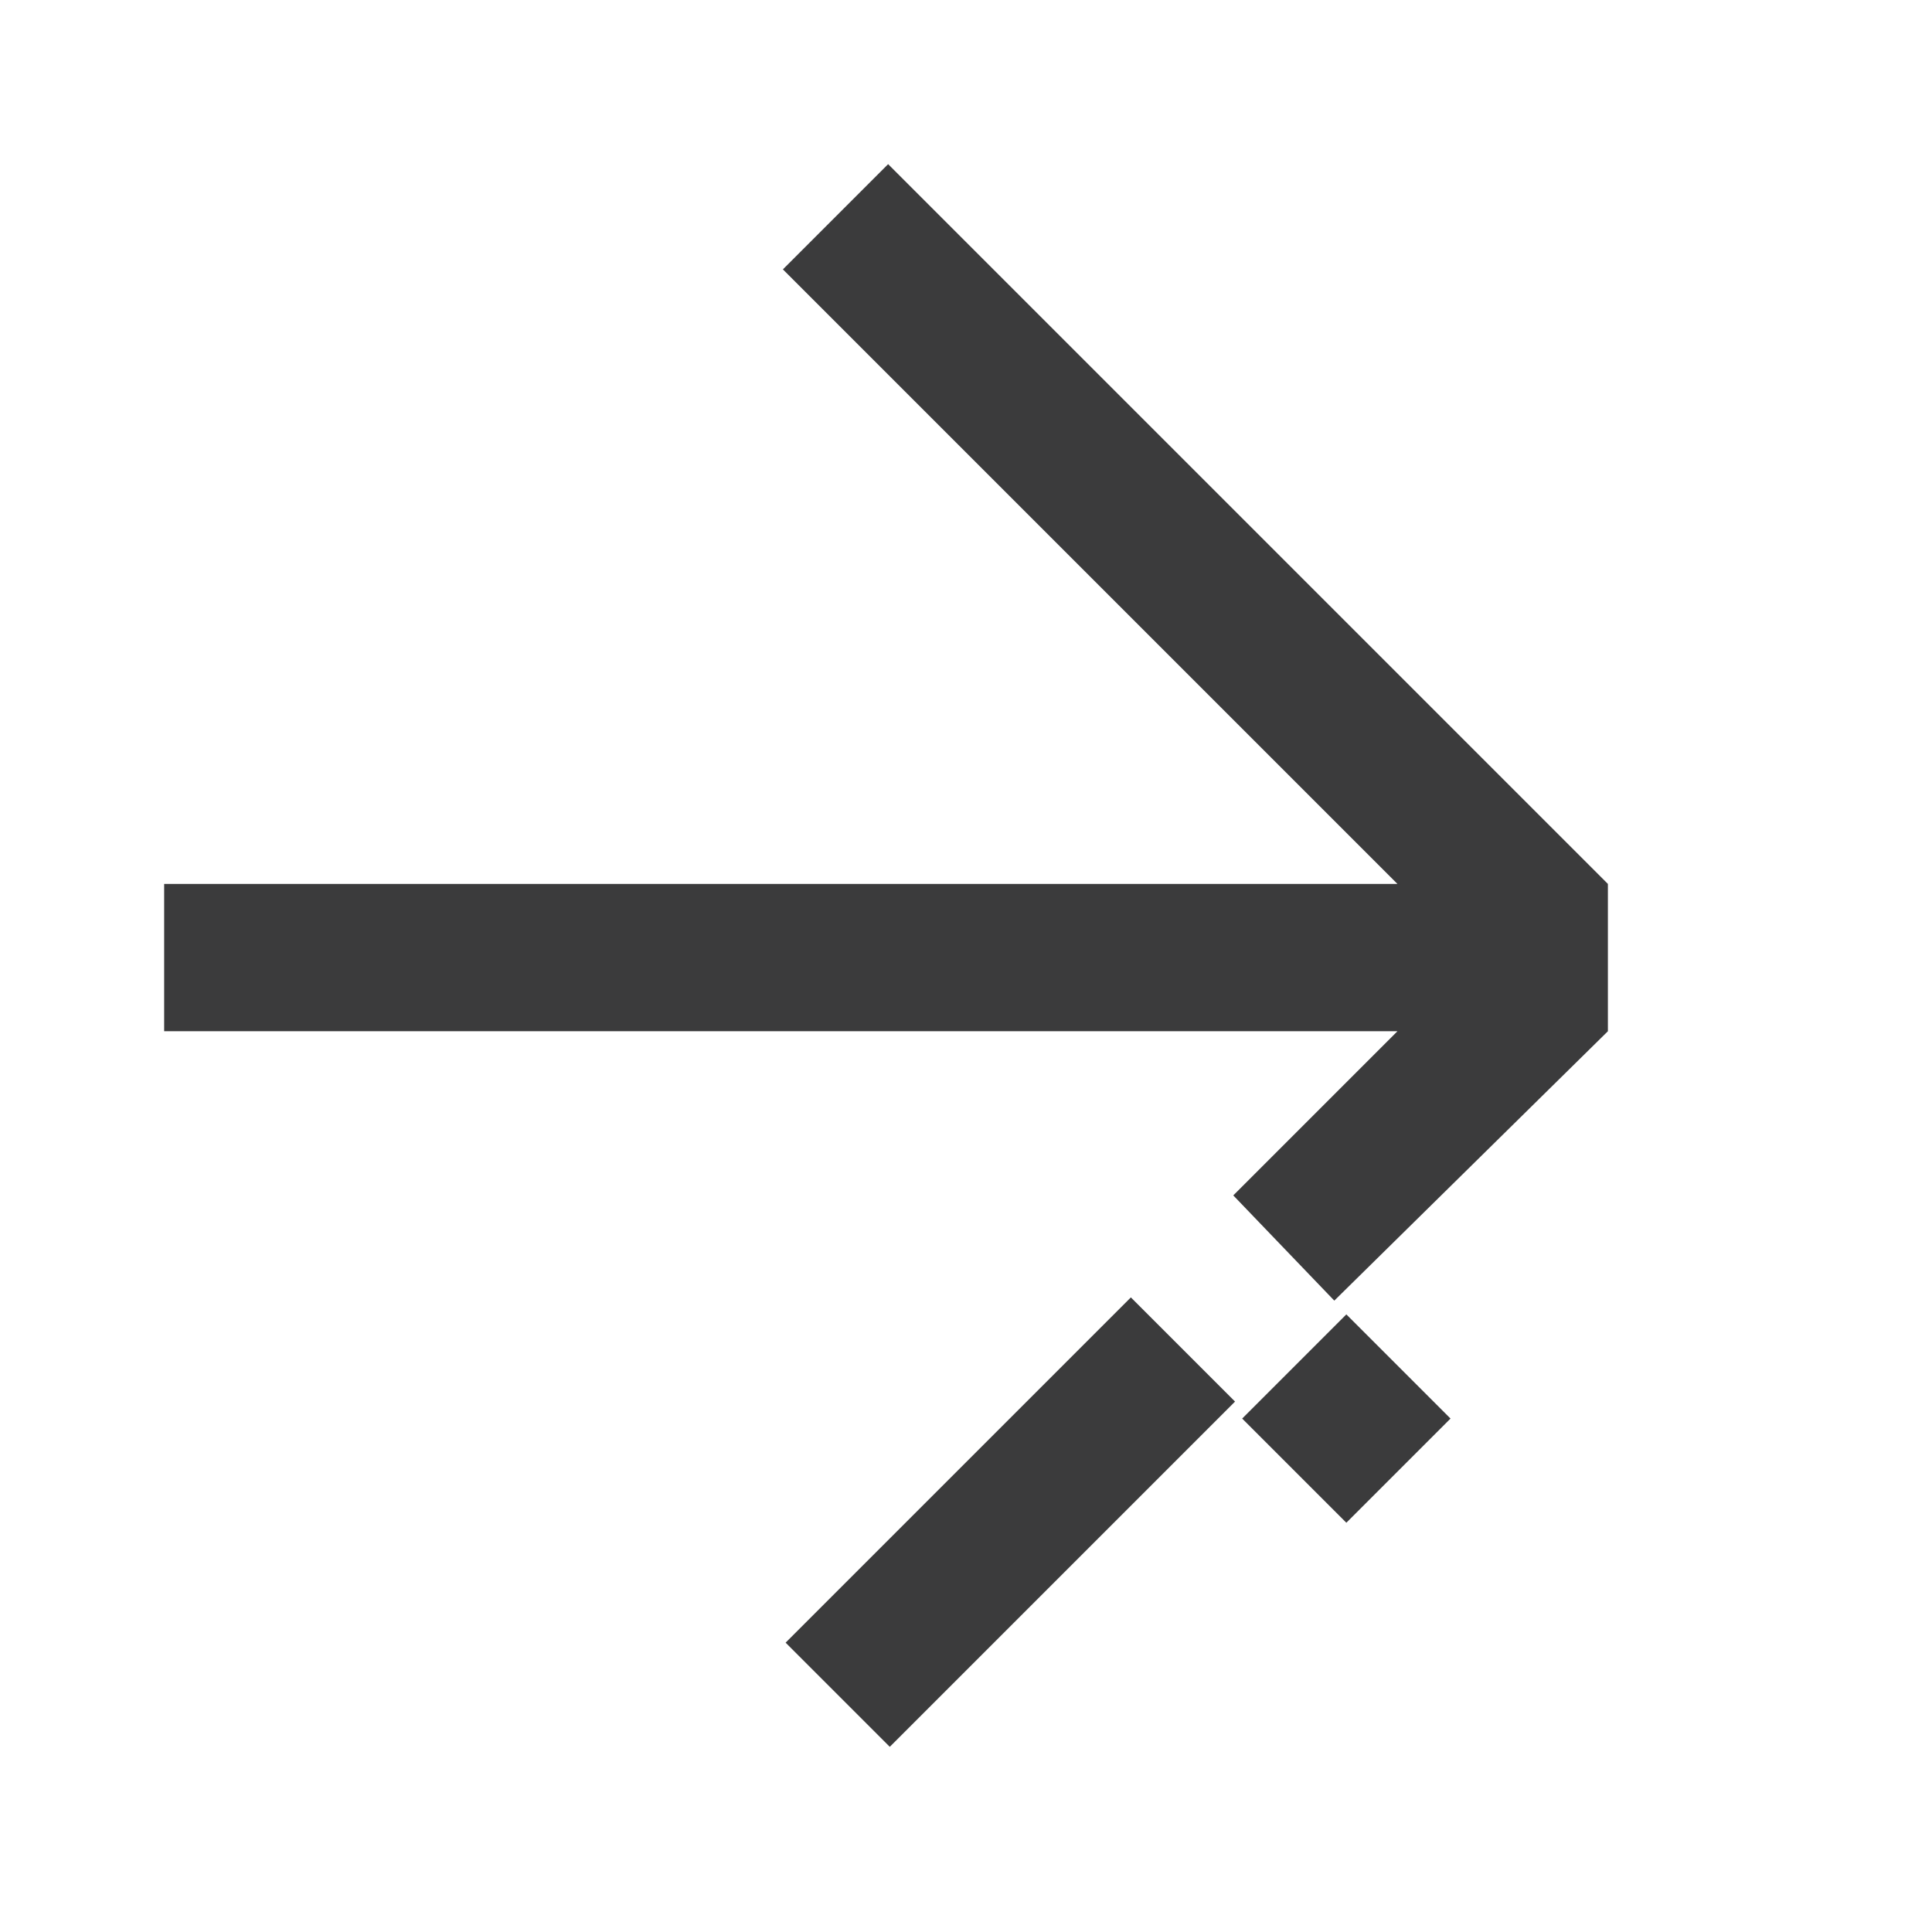 <?xml version="1.0" encoding="UTF-8"?>
<svg id="Icons" xmlns="http://www.w3.org/2000/svg" viewBox="0 0 45.9 45.9">
  <defs>
    <style>
      .cls-1 {
        fill: #3b3b3c;
        stroke-width: 0px;
      }
    </style>
  </defs>
  <polygon class="cls-1" points="38.2 21 38.2 21 21.1 3.9 18.6 6.4 33.2 21 3.9 21 3.9 24.5 33.2 24.5 29.3 28.4 31.7 30.9 38.2 24.5 38.2 24.5 38.2 21"/>
  <rect class="cls-1" x="30.2" y="31.9" width="3.5" height="3.5" transform="translate(-14.4 32.5) rotate(-45)"/>
  <rect class="cls-1" x="18.2" y="34.5" width="11.6" height="3.5" transform="translate(-18.6 27.5) rotate(-45)"/>
</svg>
